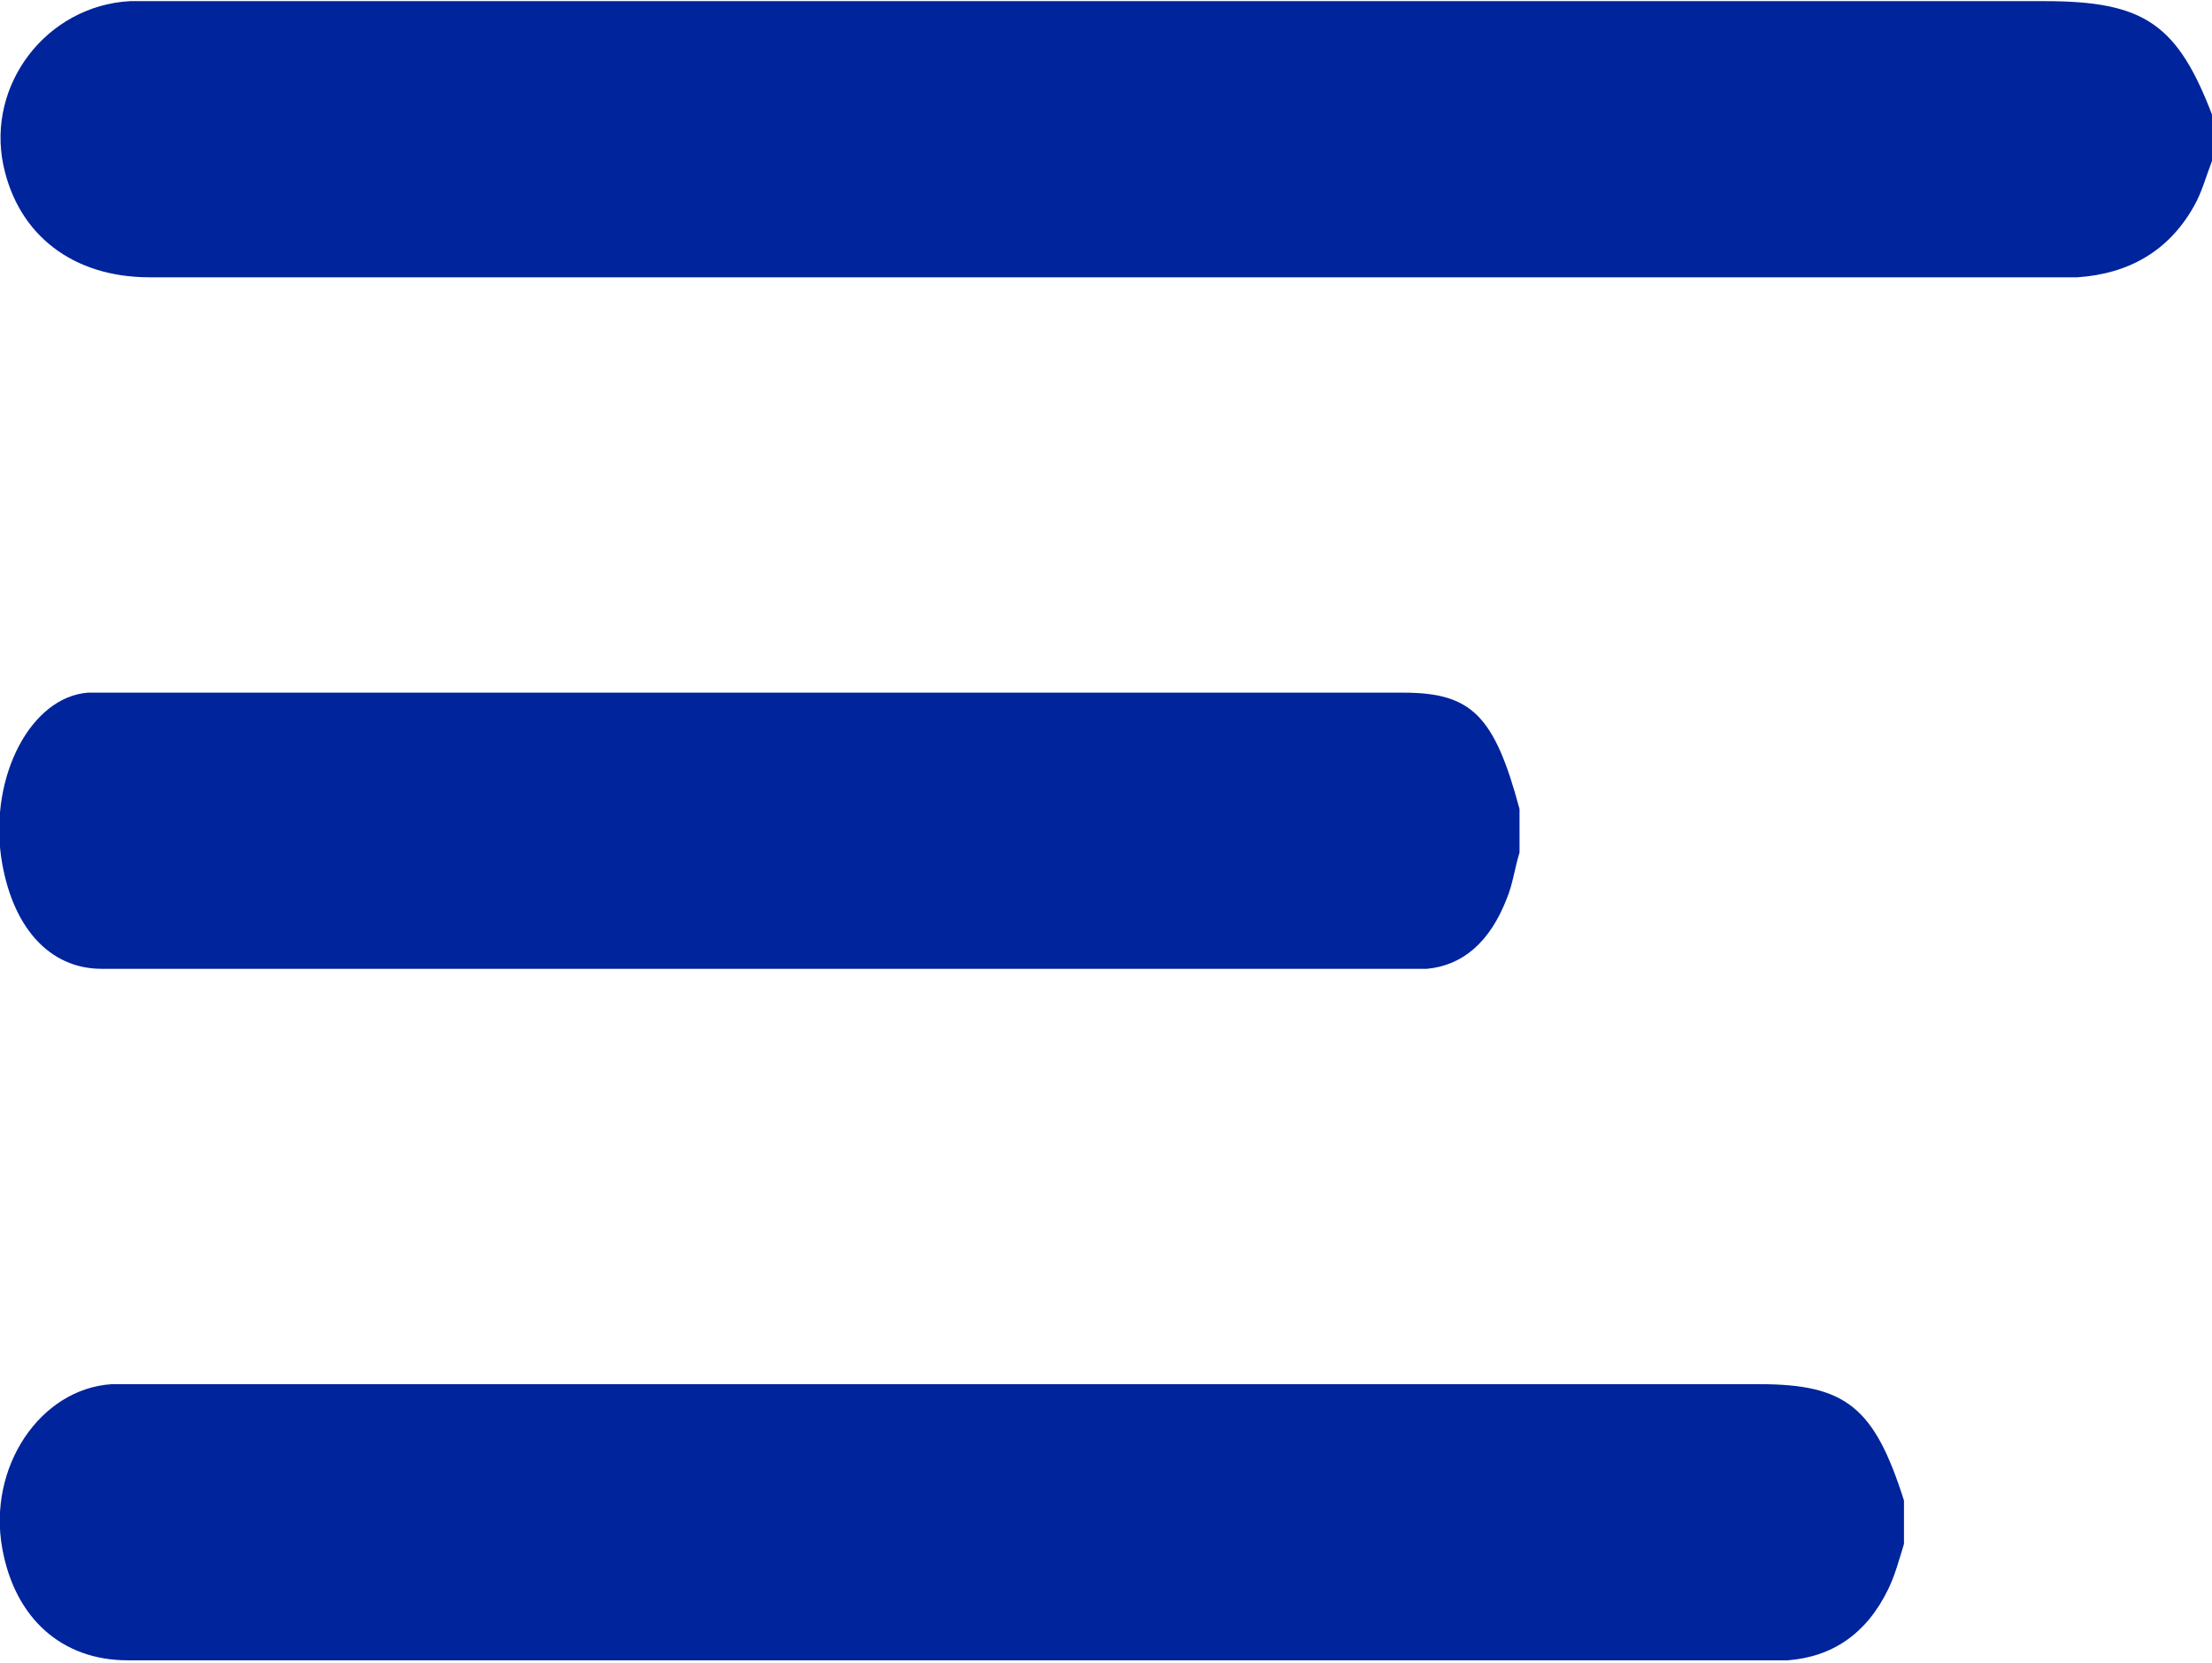 <?xml version="1.0" encoding="UTF-8"?> <!-- Generator: Adobe Illustrator 26.2.1, SVG Export Plug-In . SVG Version: 6.00 Build 0) --> <svg xmlns="http://www.w3.org/2000/svg" xmlns:xlink="http://www.w3.org/1999/xlink" id="Слой_1" x="0px" y="0px" viewBox="0 0 193.9 145.7" style="enable-background:new 0 0 193.9 145.7;" xml:space="preserve"> <style type="text/css"> .st0{fill:#00249C;} .st1{display:none;} .st2{display:inline;} .st3{fill:#D2D0D0;} .st4{fill:#B5B4B4;} .st5{fill:none;} .st6{fill:none;stroke:#CBFF00;stroke-width:2;stroke-miterlimit:10;} .st7{fill:#FFFFFF;} .st8{fill:url(#SVGID_1_);} .st9{fill:url(#SVGID_00000093138967705678355000000002600521458527580052_);} .st10{fill:url(#SVGID_00000021819186660634370780000016234026328137928115_);} .st11{fill:url(#SVGID_00000045585788982969392770000015926519285080393345_);} .st12{fill:url(#SVGID_00000057870786550113589480000001552577879588801154_);} .st13{fill:url(#SVGID_00000045594575948202862510000015076822256149799303_);} .st14{fill:#80F9FF;} .st15{fill:#CBFF00;} .st16{fill:url(#SVGID_00000132774121523550362990000006157485180832706701_);} .st17{fill:url(#SVGID_00000048479111550566553540000008434201564428271270_);} .st18{fill:url(#SVGID_00000154401981377723235010000012659306398561230009_);} .st19{fill:url(#SVGID_00000003063775964916579200000000405854327658449840_);} .st20{fill:url(#SVGID_00000123411911166093967700000008669667463003859896_);} .st21{fill:url(#SVGID_00000124873393280864877940000008911211116072083847_);} .st22{fill:url(#SVGID_00000042007511587618662580000005083087605365614251_);} .st23{fill:url(#SVGID_00000077316931687663334450000013645468394087028653_);} .st24{fill:url(#SVGID_00000062174760150934298370000011896102474153577374_);} .st25{fill:url(#SVGID_00000041277465371140112090000015077593331407245704_);} .st26{fill:url(#SVGID_00000042720421832960721490000005863143929237288632_);} .st27{fill:url(#SVGID_00000013174089011460844950000014042491112391889064_);} .st28{fill:url(#SVGID_00000178922918646213079590000009429418437882083240_);} .st29{fill:url(#SVGID_00000074441534650283086330000014635232254155793051_);} .st30{fill:url(#SVGID_00000116919020266421671130000005207052614656388752_);} .st31{fill:url(#SVGID_00000026872591246330508080000013579930319695740859_);} .st32{fill:url(#SVGID_00000125589513145557854790000003624528281148963720_);} .st33{fill:url(#SVGID_00000128454126961802355780000018401644746127329177_);} .st34{fill:url(#SVGID_00000124862102254712904190000013491136895751366075_);} .st35{fill:none;stroke:#000000;stroke-width:2;stroke-linecap:round;stroke-linejoin:round;} .st36{fill:none;stroke:#80F9FF;stroke-width:0.75;stroke-linejoin:round;stroke-miterlimit:10;} .st37{fill:none;stroke:#80F9FF;stroke-width:0.75;stroke-linecap:round;stroke-linejoin:round;stroke-miterlimit:10;} .st38{fill:url(#SVGID_00000090984728488736419390000003072548647349429676_);} .st39{fill:url(#SVGID_00000041272527120198570600000003309389144410920876_);} .st40{fill:#0077FF;} </style> <g> <path class="st0" d="M193.9,14.1c-0.5,1.3-0.9,2.8-1.6,4c-2.2,3.9-5.7,5.9-10.2,6.2c-0.4,0-0.9,0-1.3,0c-55.9,0-111.8,0-167.7,0 c-6.7,0-11.5-3.7-12.8-9.8c-1.5-7.1,3.8-14,11.1-14.4c0.8,0,1.6,0,2.5,0c55.1,0,110.2,0,165.3,0c8.8,0,11.7,2,14.8,10.2 C193.9,11.6,193.9,12.9,193.9,14.1z"></path> <path class="st0" d="M133.2,74.7c-0.4,1.3-0.6,2.8-1.1,4c-1.5,3.9-3.9,5.9-7,6.2c-0.3,0-0.6,0-0.9,0c-38.4,0-76.8,0-115.3,0 c-4.6,0-7.9-3.7-8.8-9.8c-1-7.1,2.6-14,7.6-14.4c0.6,0,1.1,0,1.7,0c37.9,0,75.7,0,113.6,0c6,0,8,2,10.2,10.2 C133.2,72.2,133.2,73.5,133.2,74.7z"></path> <path class="st0" d="M166.9,135.3c-0.4,1.3-0.8,2.8-1.4,4c-1.9,3.9-4.9,5.9-8.8,6.2c-0.4,0-0.8,0-1.1,0c-48.1,0-96.3,0-144.4,0 c-5.8,0-9.9-3.7-11-9.8c-1.3-7.1,3.3-14,9.6-14.4c0.7,0,1.4,0,2.1,0c47.4,0,94.9,0,142.3,0c7.6,0,10.1,2,12.7,10.2 C166.9,132.8,166.9,134,166.9,135.3z"></path> </g> </svg> 